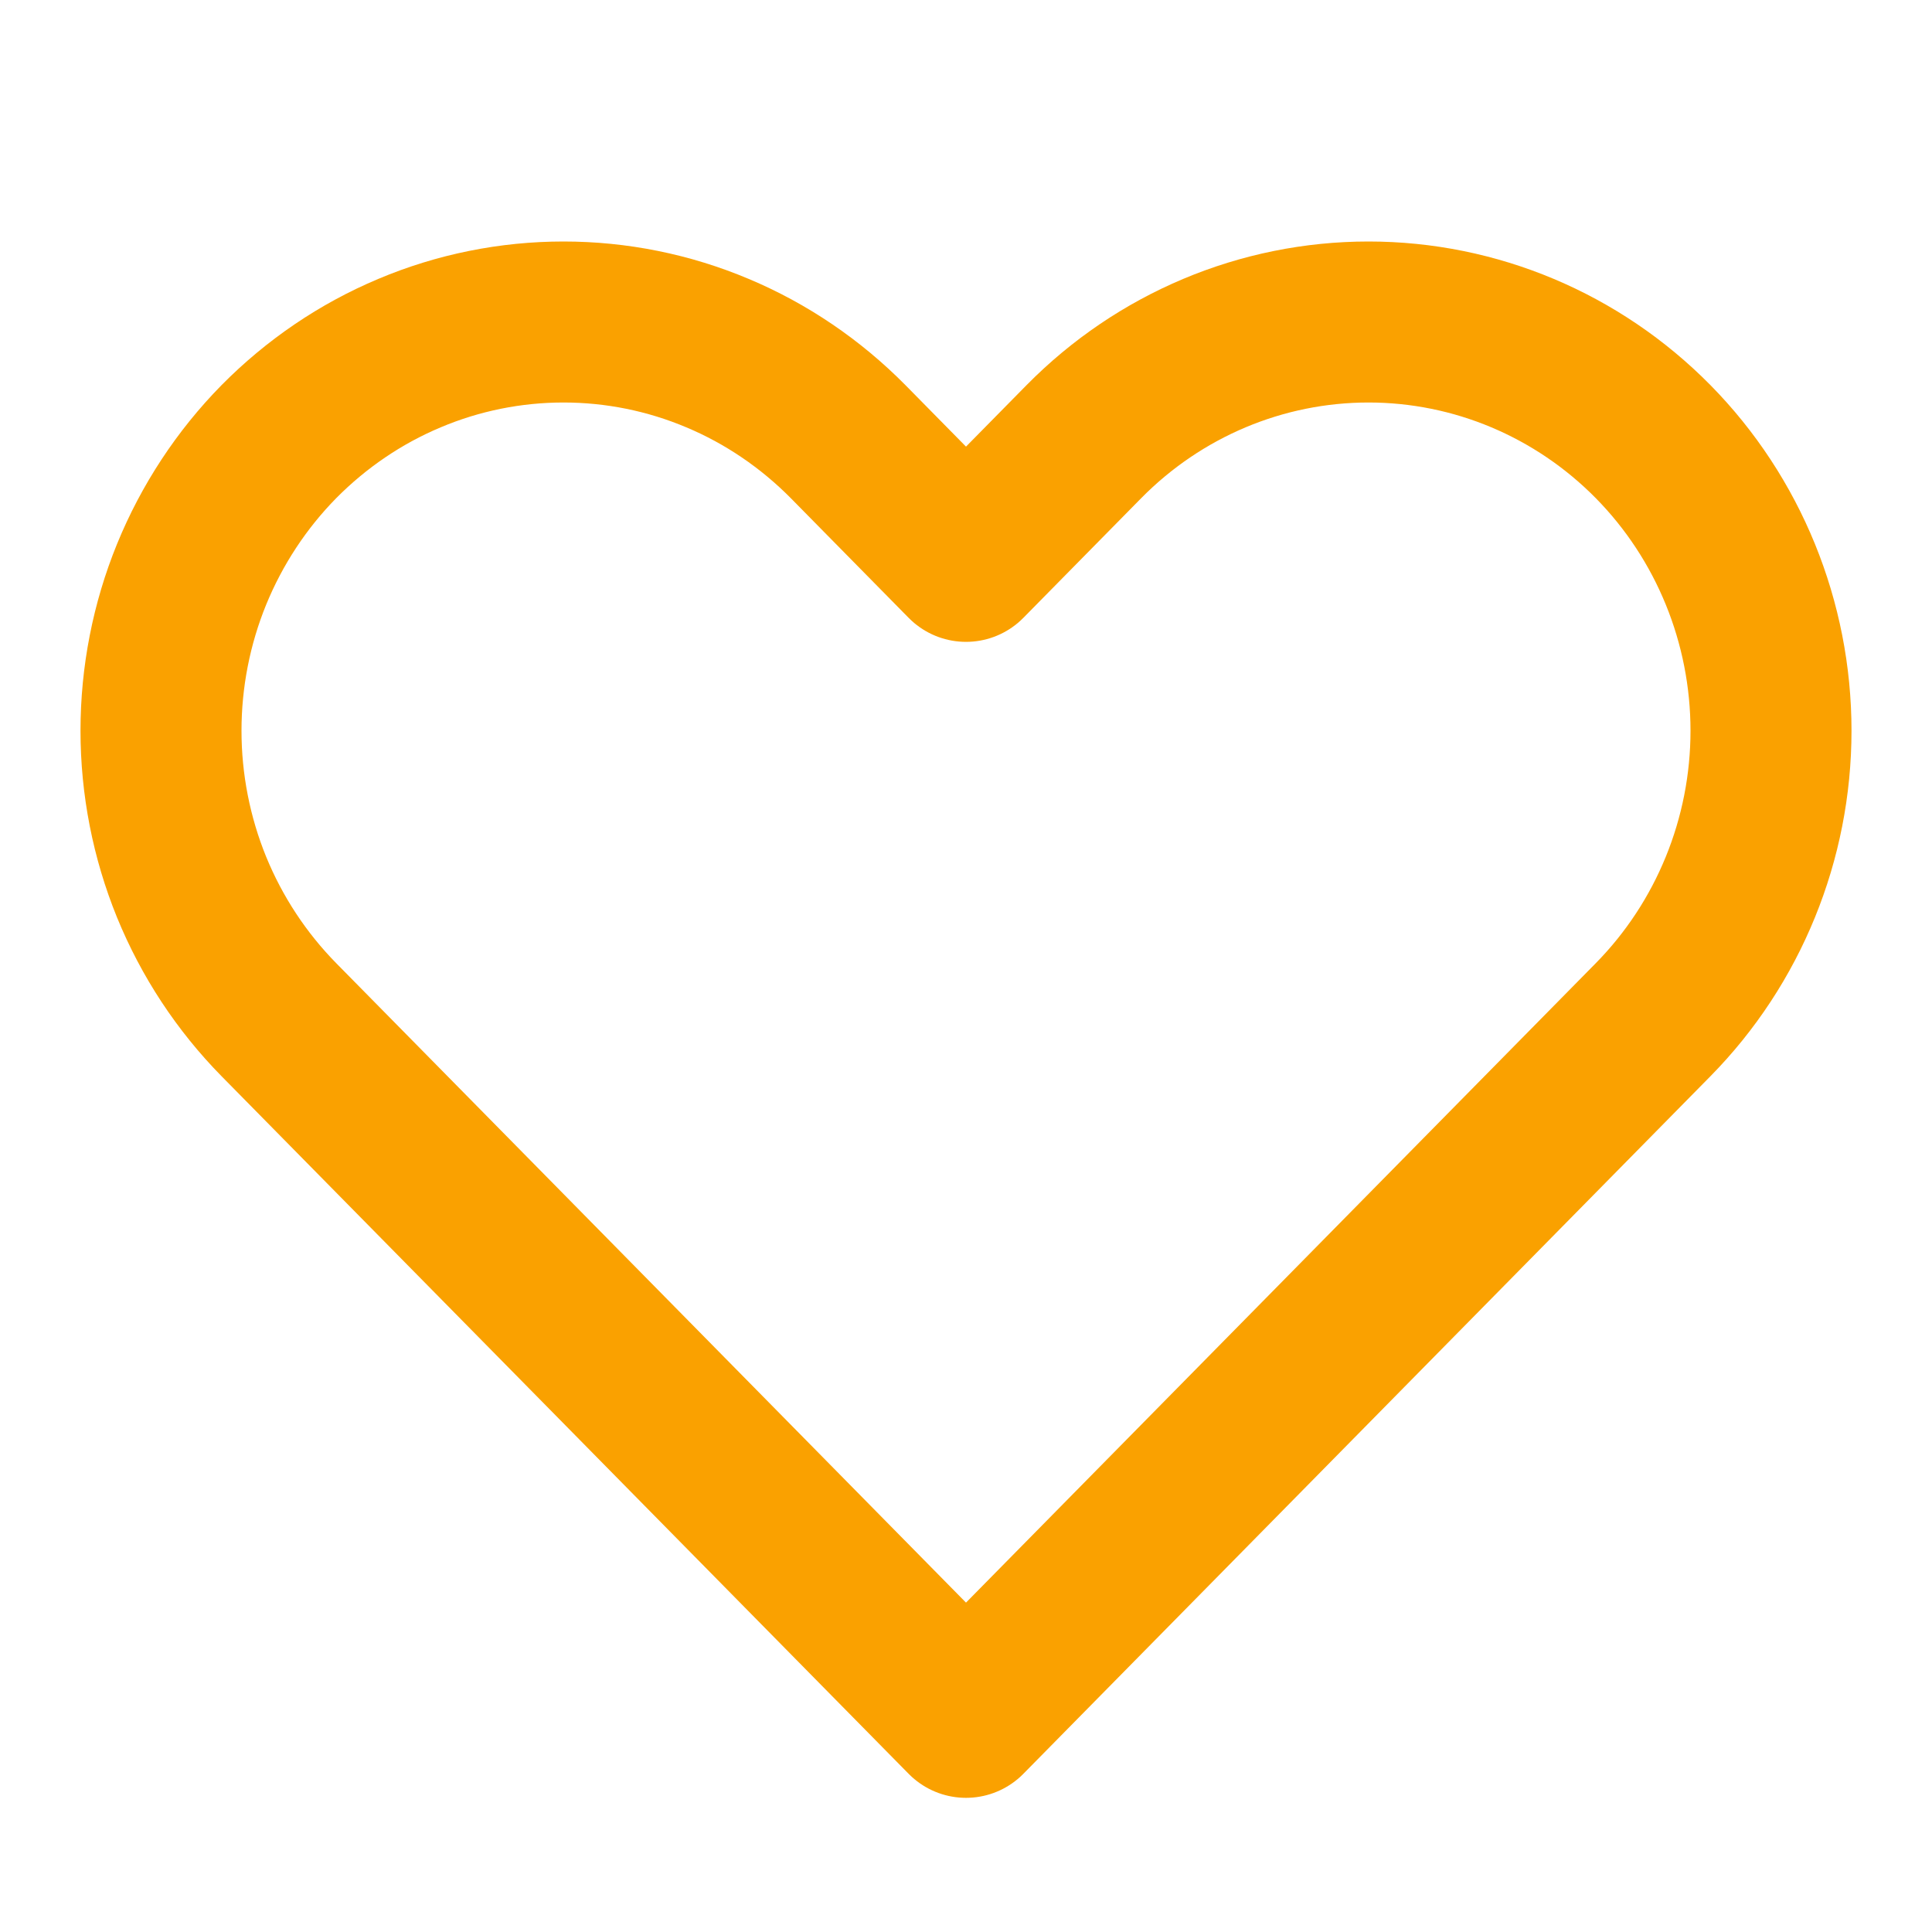 <svg width="18" height="18" viewBox="0 0 18 18" fill="none" xmlns="http://www.w3.org/2000/svg">
<path d="M2.598 4.115C2.25 4.469 1.974 4.889 1.785 5.351C1.597 5.812 1.5 6.308 1.5 6.808C1.5 7.308 1.597 7.803 1.785 8.265C1.974 8.727 2.25 9.146 2.598 9.5L9 16L15.402 9.5C16.105 8.786 16.5 7.817 16.5 6.808C16.5 5.798 16.105 4.829 15.402 4.115C14.698 3.401 13.745 3 12.75 3C11.755 3 10.802 3.401 10.098 4.115L9 5.23L7.902 4.115C7.553 3.762 7.14 3.481 6.685 3.29C6.23 3.098 5.742 3 5.25 3C4.758 3 4.27 3.098 3.815 3.29C3.36 3.481 2.947 3.762 2.598 4.115Z" stroke="#FAA100" stroke-width="1.5" stroke-linecap="round" stroke-linejoin="round"/>
</svg>